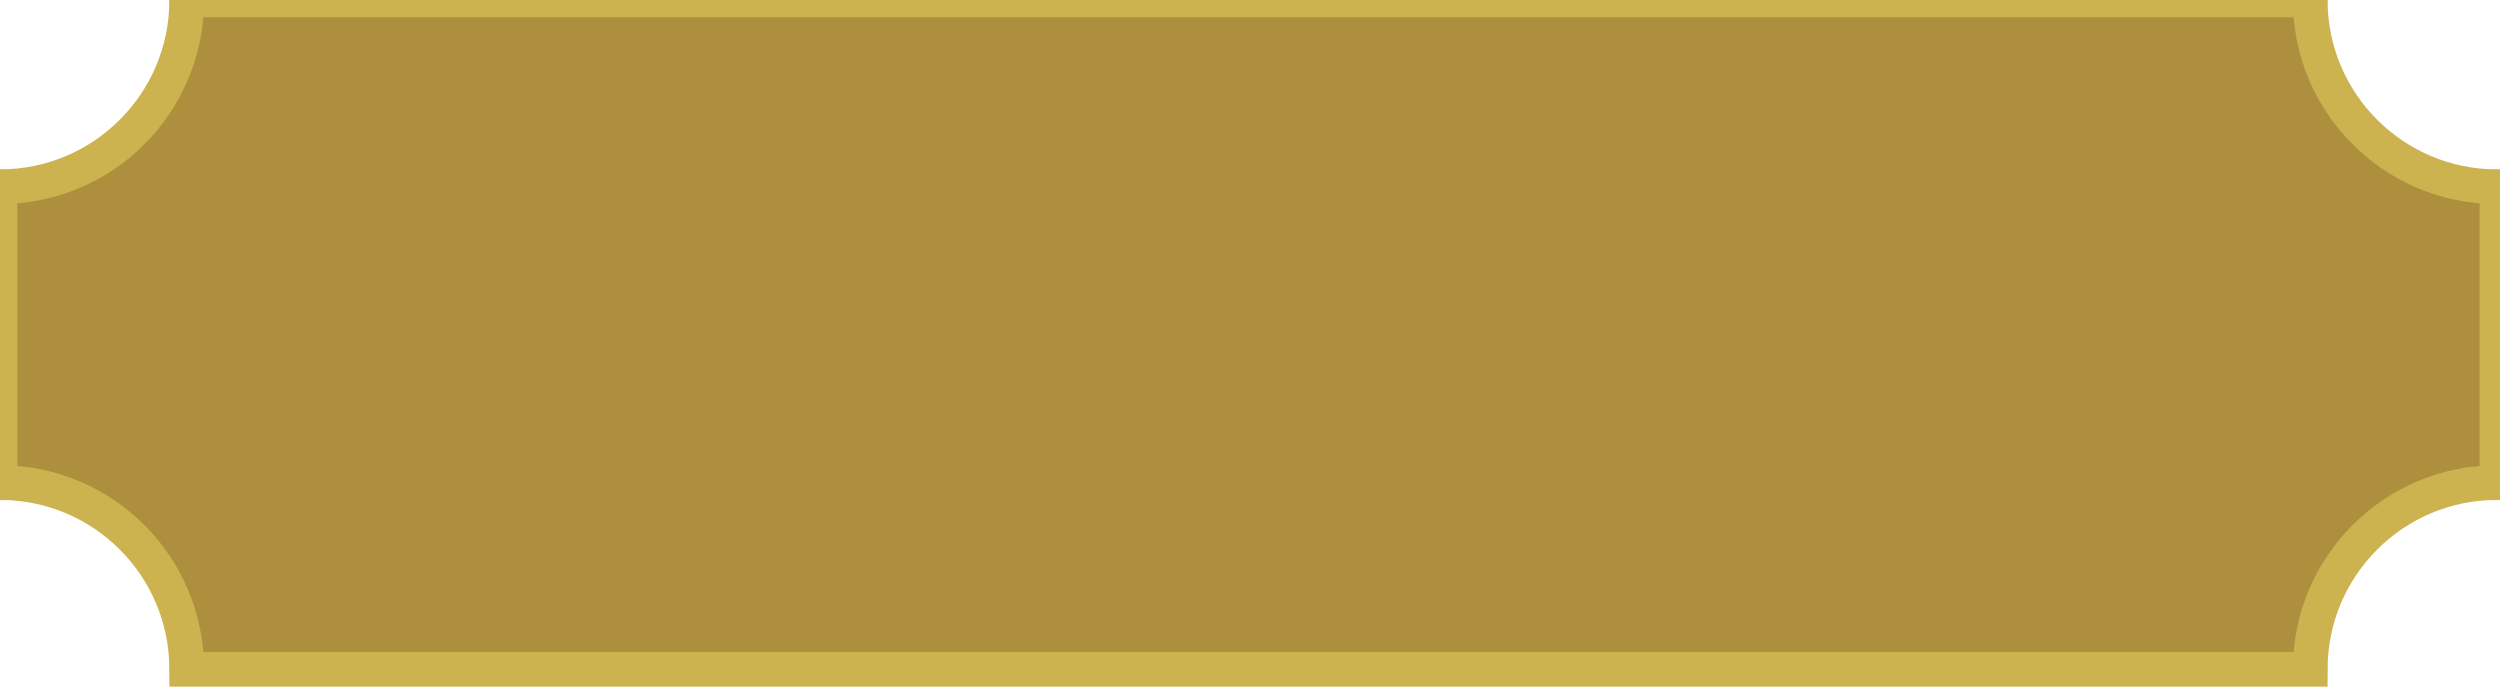 <?xml version="1.0" encoding="utf-8"?>
<svg xmlns="http://www.w3.org/2000/svg" fill="none" height="100%" overflow="visible" preserveAspectRatio="none" style="display: block;" viewBox="0 0 72 20" width="100%">
<g id="Vector">
<path d="M66.534 0C66.534 2.97 68.942 5.378 71.912 5.378V13.898C68.942 13.898 66.534 16.306 66.534 19.276H5.378C5.378 16.306 2.97 13.898 0 13.898V5.378C2.97 5.378 5.378 2.97 5.378 0H66.534Z" fill="#AE8F3D"/>
<path d="M66.534 0C66.534 2.97 68.942 5.378 71.912 5.378V13.898C68.942 13.898 66.534 16.306 66.534 19.276H5.378C5.378 16.306 2.97 13.898 0 13.898V5.378C2.97 5.378 5.378 2.97 5.378 0H66.534Z" stroke="#CDB250"/>
</g>
</svg>